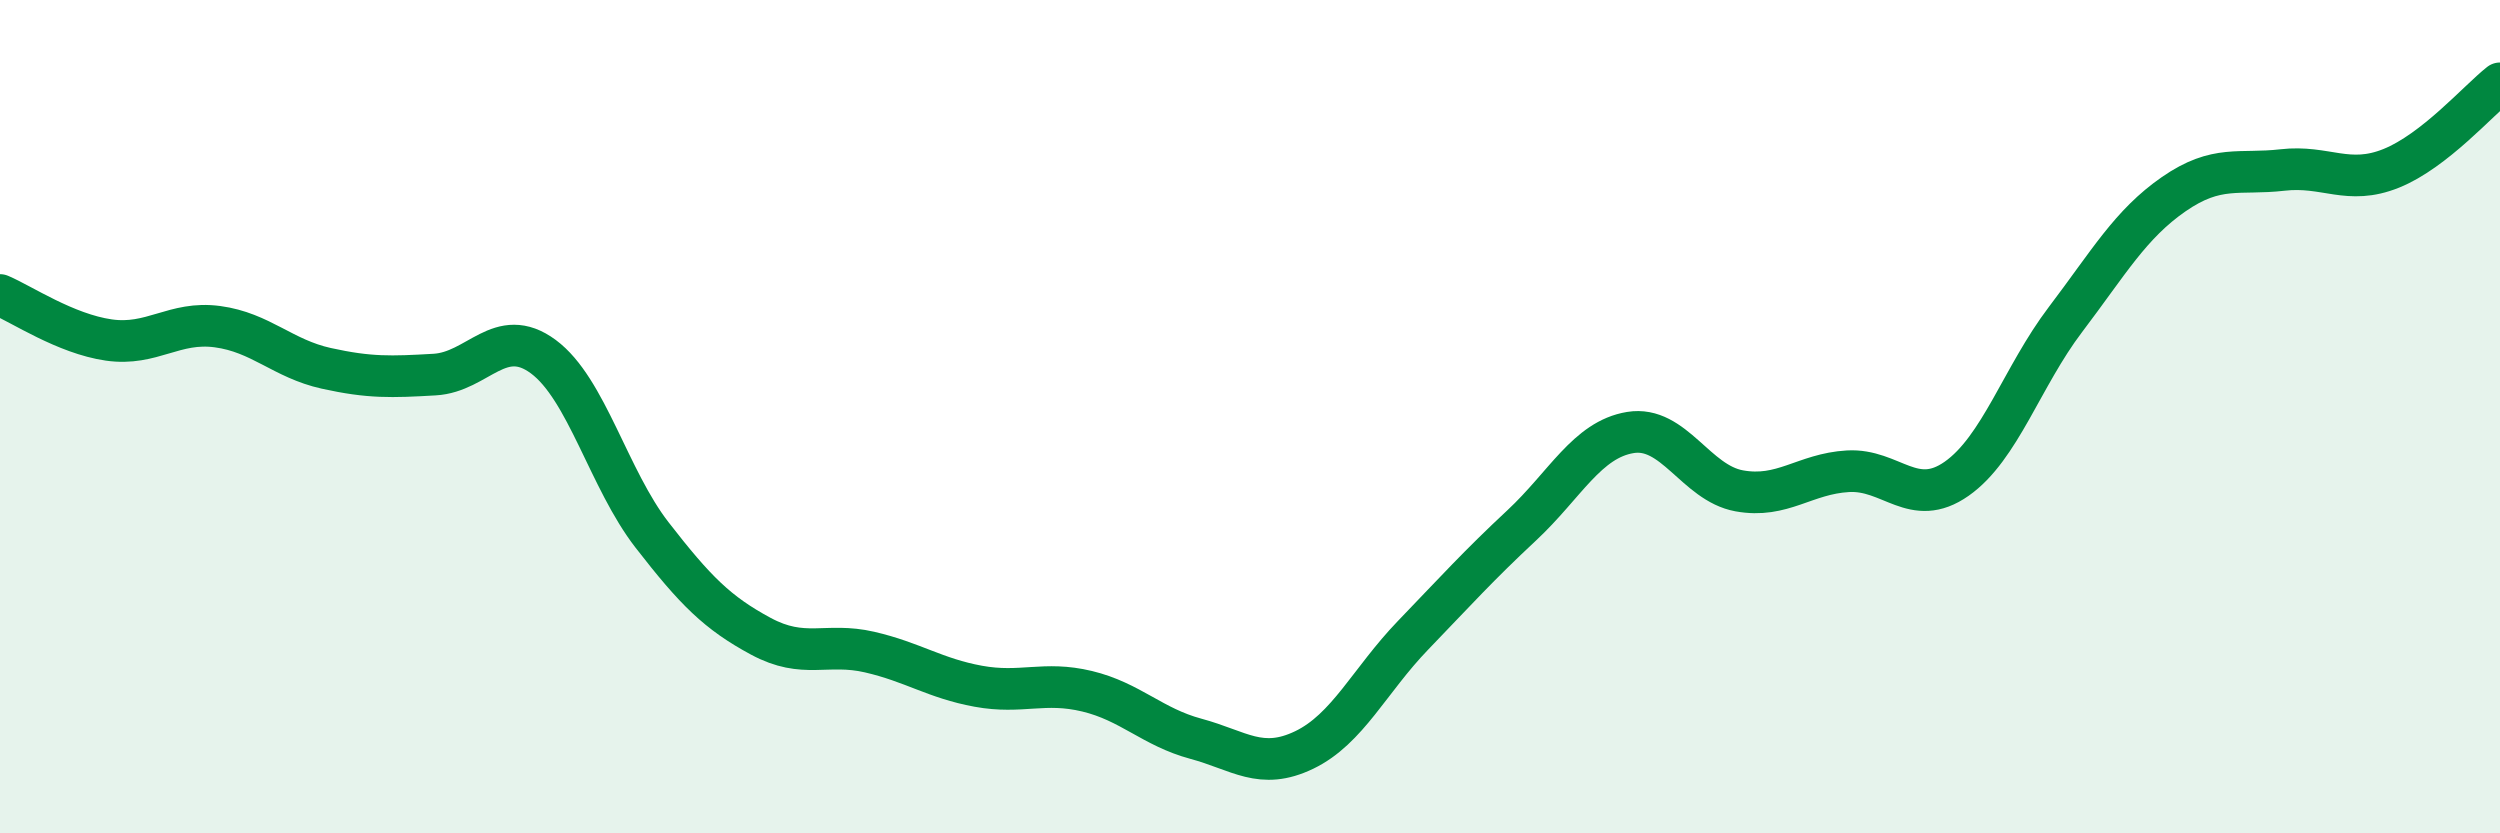 
    <svg width="60" height="20" viewBox="0 0 60 20" xmlns="http://www.w3.org/2000/svg">
      <path
        d="M 0,7.08 C 0.52,7.3 1.57,8.01 2.61,8.16 C 3.65,8.31 4.18,7.7 5.22,7.84 C 6.26,7.98 6.79,8.61 7.83,8.84 C 8.87,9.07 9.39,9.05 10.43,8.99 C 11.47,8.93 12,7.79 13.04,8.56 C 14.08,9.33 14.61,11.5 15.65,12.84 C 16.69,14.18 17.22,14.71 18.26,15.27 C 19.3,15.83 19.83,15.41 20.87,15.65 C 21.91,15.89 22.44,16.28 23.48,16.47 C 24.52,16.66 25.05,16.34 26.09,16.59 C 27.13,16.84 27.66,17.45 28.7,17.73 C 29.74,18.01 30.26,18.5 31.3,18 C 32.34,17.5 32.87,16.33 33.91,15.25 C 34.95,14.17 35.48,13.58 36.52,12.61 C 37.56,11.64 38.09,10.55 39.13,10.38 C 40.17,10.21 40.7,11.59 41.74,11.78 C 42.78,11.97 43.31,11.37 44.35,11.31 C 45.39,11.25 45.92,12.22 46.96,11.49 C 48,10.76 48.53,9.04 49.57,7.67 C 50.61,6.3 51.13,5.38 52.17,4.66 C 53.21,3.94 53.74,4.2 54.78,4.08 C 55.82,3.96 56.35,4.46 57.39,4.04 C 58.43,3.62 59.48,2.41 60,2L60 20L0 20Z"
        fill="#008740"
        opacity="0.1"
        stroke-linecap="round"
        stroke-linejoin="round"
      />
      <path
        d="M 0,7.08 C 0.52,7.3 1.57,8.01 2.61,8.16 C 3.65,8.31 4.18,7.7 5.22,7.84 C 6.26,7.98 6.79,8.61 7.83,8.84 C 8.87,9.07 9.39,9.05 10.43,8.99 C 11.47,8.93 12,7.79 13.04,8.56 C 14.08,9.33 14.61,11.5 15.65,12.84 C 16.69,14.18 17.22,14.71 18.26,15.27 C 19.3,15.83 19.83,15.41 20.87,15.65 C 21.91,15.89 22.44,16.28 23.48,16.47 C 24.52,16.66 25.05,16.34 26.09,16.59 C 27.13,16.84 27.66,17.45 28.7,17.73 C 29.74,18.01 30.26,18.5 31.3,18 C 32.34,17.5 32.87,16.33 33.91,15.25 C 34.95,14.17 35.48,13.58 36.52,12.61 C 37.56,11.64 38.09,10.55 39.13,10.38 C 40.17,10.21 40.7,11.59 41.74,11.78 C 42.78,11.97 43.31,11.37 44.35,11.31 C 45.39,11.25 45.92,12.22 46.96,11.49 C 48,10.76 48.53,9.04 49.57,7.67 C 50.61,6.3 51.13,5.38 52.17,4.66 C 53.21,3.94 53.74,4.2 54.78,4.08 C 55.82,3.96 56.35,4.46 57.39,4.04 C 58.43,3.62 59.48,2.41 60,2"
        stroke="#008740"
        stroke-width="1"
        fill="none"
        stroke-linecap="round"
        stroke-linejoin="round"
      />
    </svg>
  